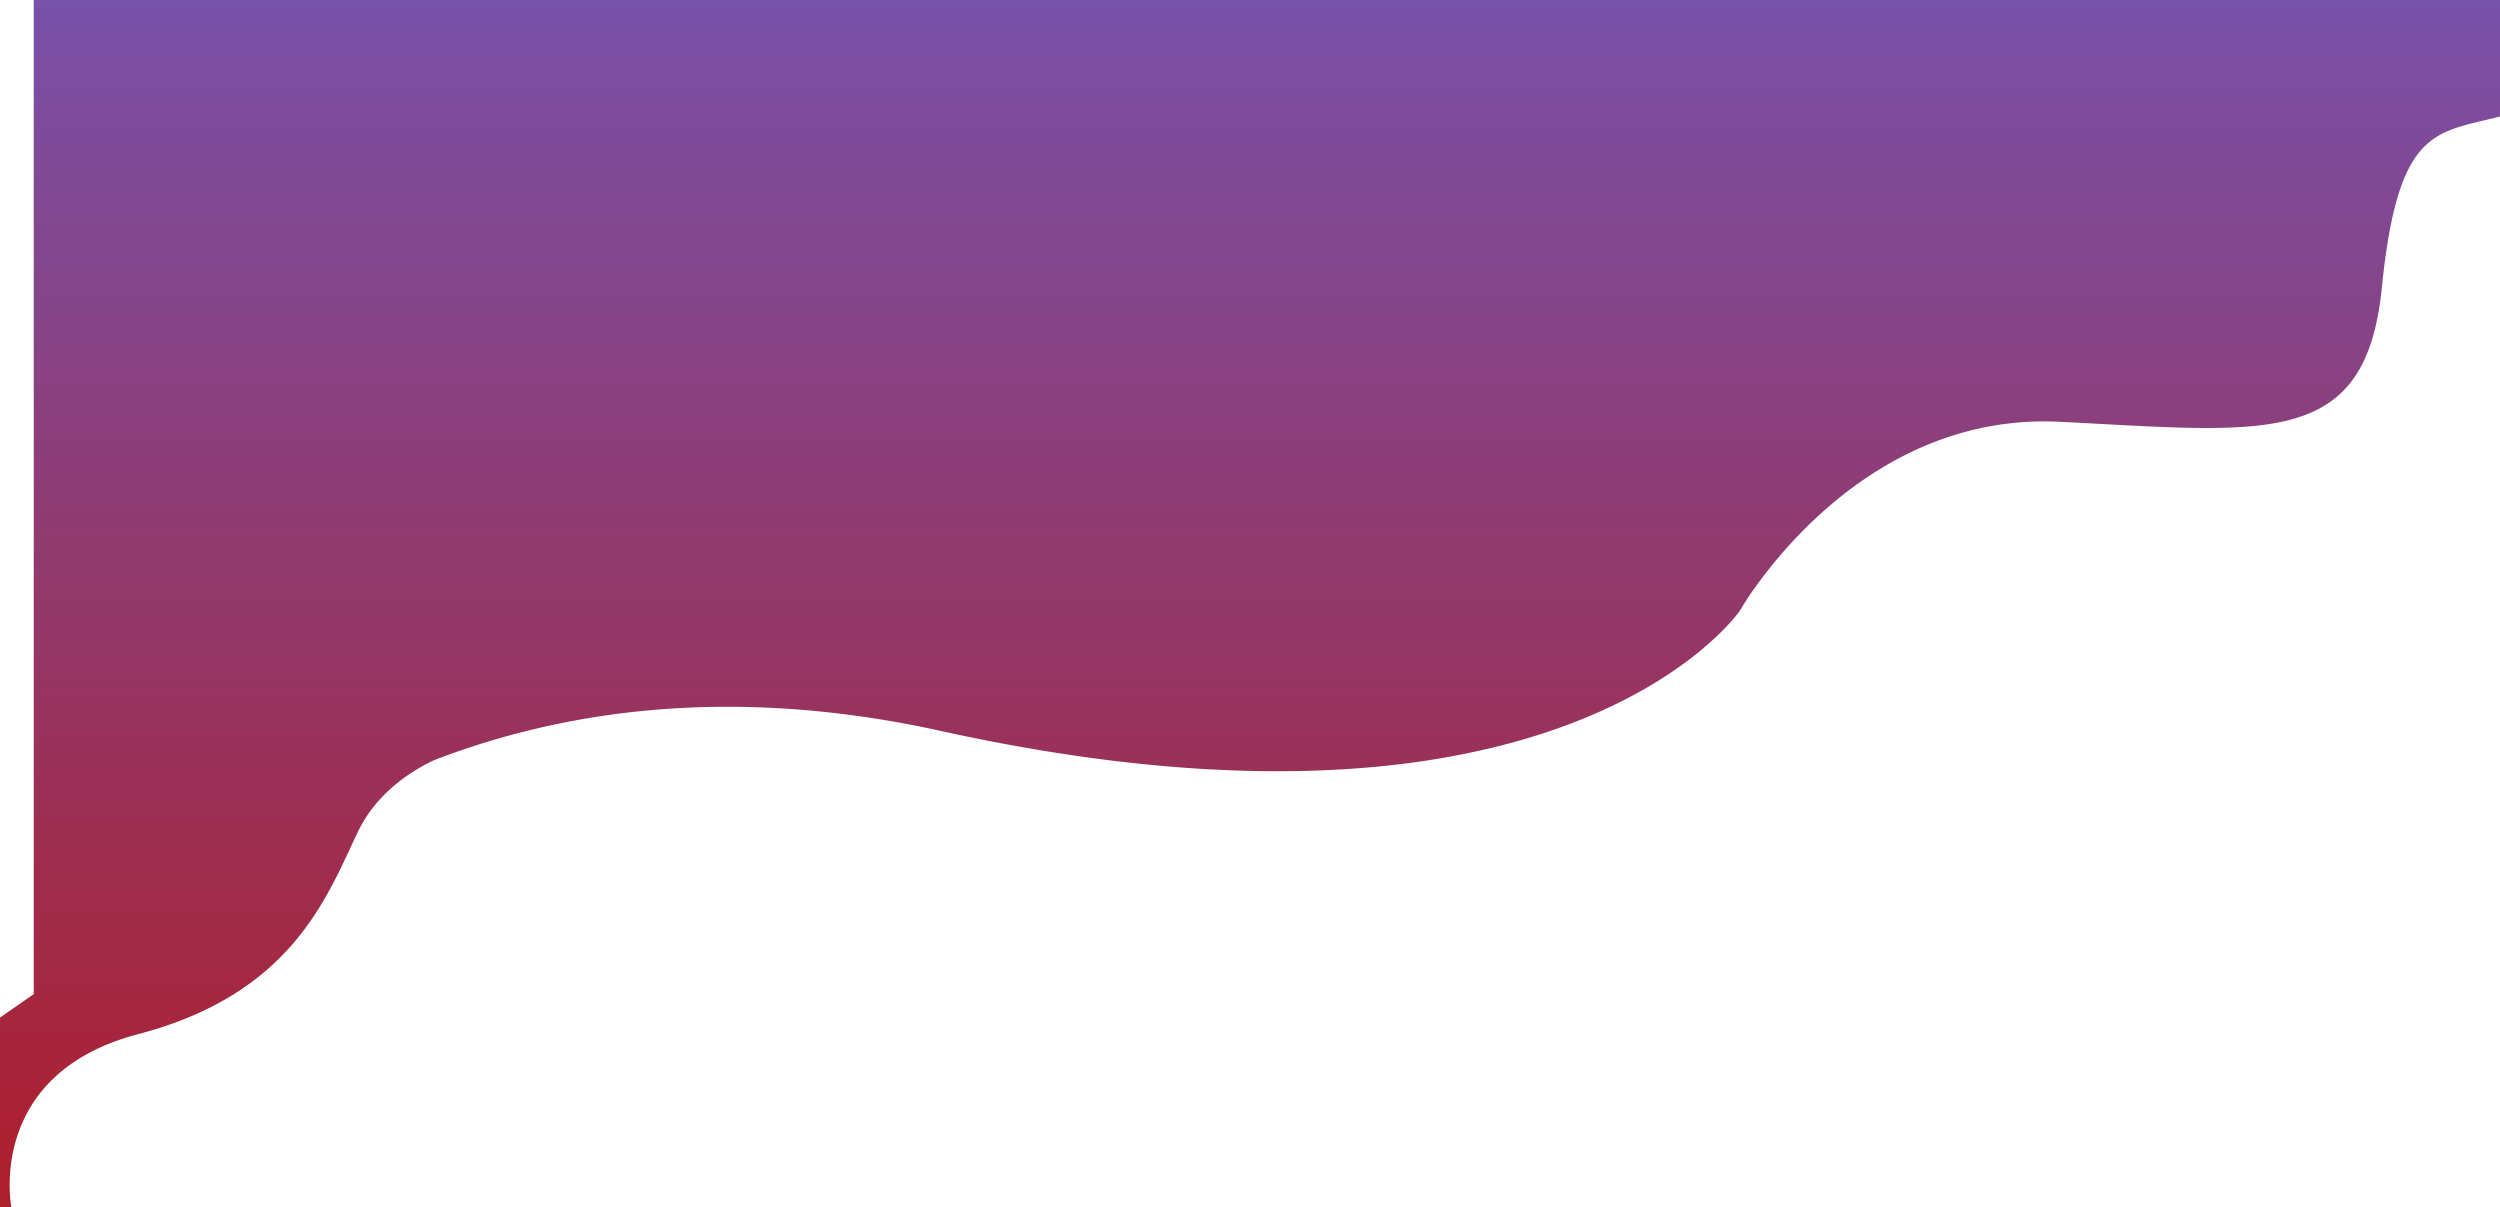<svg xmlns="http://www.w3.org/2000/svg" xmlns:xlink="http://www.w3.org/1999/xlink" class="red-svg" width="1946.265" height="939.841" viewBox="0 0 1946.265 939.841">
  <defs fill="#000000">
    <linearGradient id="linear-gradient1" x1="0.5" x2="0.5" y2="1" gradientUnits="objectBoundingBox" fill="#000000">
      <stop offset="0" stop-color="#7851a9" fill="#000000"/>
      <stop offset="1" stop-color="#ae1e2a" fill="#000000"/>
    </linearGradient>
  </defs>
  <path id="Union_35" data-name="Union 35" d="M5816-1455.159v-147.656l26.264-18.23V-2395h1920v90.7c-4.237,1.089-8.3,2.053-12.236,2.984-21.54,5.1-38.552,9.131-51.679,26.176-13.981,18.158-22.642,50.3-28.087,104.216a232.1,232.1,0,0,1-5.045,30.826,135.715,135.715,0,0,1-8.3,24.628c-6.524,14.246-15.263,25.118-26.718,33.24-10.772,7.635-24.115,12.925-40.789,16.171-14.889,2.9-32.539,4.247-55.549,4.247-24.152,0-51.33-1.469-82.8-3.166-10.155-.549-20.657-1.116-31.658-1.664-4.005-.2-8.057-.3-12.037-.3a236.483,236.483,0,0,0-27.943,1.656,234.4,234.4,0,0,0-26.281,4.677,245.386,245.386,0,0,0-47.508,16.693c-26.008,12.222-50.985,29.266-74.233,50.658a357.662,357.662,0,0,0-26.408,27.053c-6.715,7.642-13.128,15.583-19.06,23.6a256.414,256.414,0,0,0-15.437,23.022c-.054.08-5.376,7.862-17.608,19.533a258.321,258.321,0,0,1-23.845,20.016,329.165,329.165,0,0,1-35.5,22.948c-32.311,18.142-69.612,32.6-110.867,42.965a624.239,624.239,0,0,1-77.81,14.159c-14.585,1.742-29.737,3.078-45.034,3.968-15.992.931-32.587,1.4-49.325,1.4-18.647,0-38-.584-57.523-1.74-20.357-1.2-41.473-3.058-62.759-5.517-22.136-2.554-45.078-5.831-68.188-9.738-23.985-4.056-48.819-8.9-73.816-14.408a821.35,821.35,0,0,0-85.883-14.277,730.459,730.459,0,0,0-80.029-4.494c-22.547,0-45.111,1.122-67.068,3.335-21,2.116-42,5.285-62.418,9.421-19.467,3.943-38.917,8.87-57.811,14.64-13.837,4.227-27.656,8.991-41.228,14.214-19.379,9.22-45.255,26.428-59.433,56.294-24.6,51.819-51.764,125.67-170.842,156.972s-98.664,134.727-98.664,134.727Z" transform="translate(-5816 2395.001)" fill="url(#linear-gradient1)"/>
</svg>